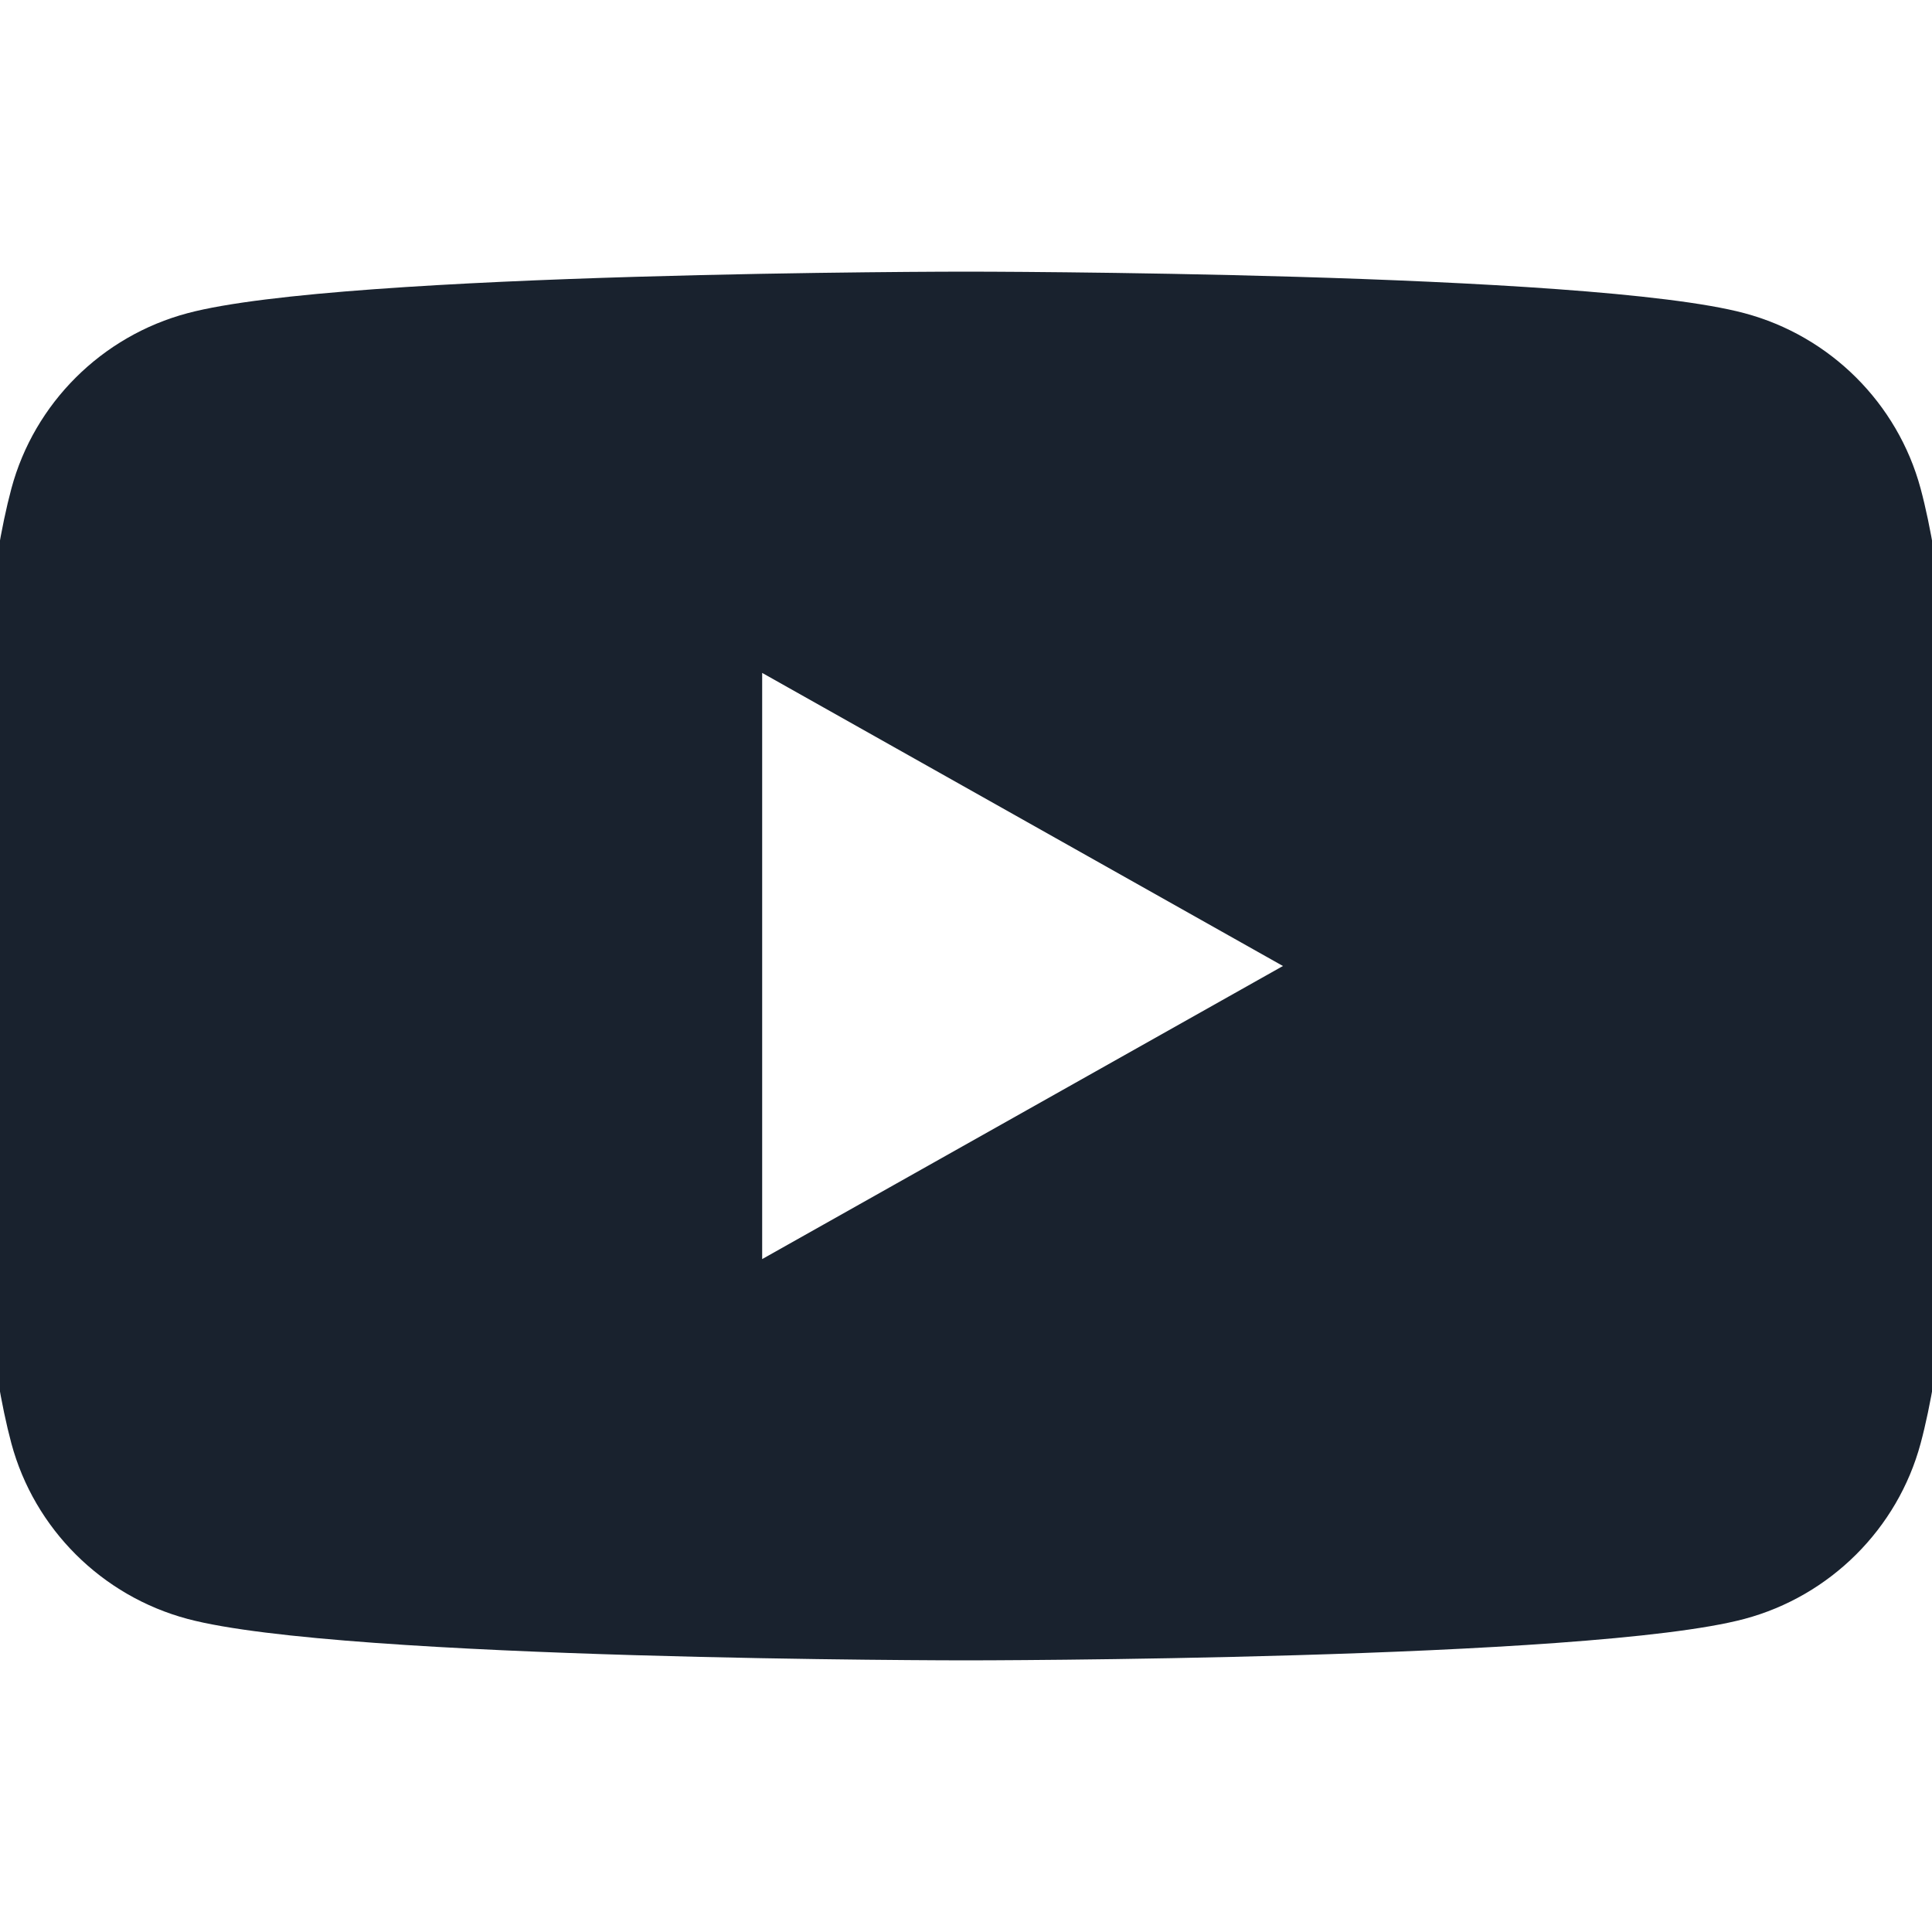 <svg width="20" height="20" viewBox="0 0 20 20" fill="none" xmlns="http://www.w3.org/2000/svg">
<g clip-path="url(#clip0_7789_3480)">
<path d="M19.882 5.057C19.644 4.174 18.945 3.478 18.058 3.242C16.45 2.812 10 2.812 10 2.812C10 2.812 3.55 2.812 1.942 3.242C1.054 3.478 0.355 4.174 0.118 5.057C-0.312 6.659 -0.312 10 -0.312 10C-0.312 10 -0.312 13.342 0.118 14.943C0.356 15.826 1.054 16.522 1.942 16.759C3.55 17.188 10 17.188 10 17.188C10 17.188 16.449 17.188 18.058 16.759C18.945 16.522 19.644 15.826 19.882 14.943C20.312 13.342 20.312 10 20.312 10C20.312 10 20.312 6.659 19.882 5.057ZM7.89 13.034V6.966L13.281 10L7.89 13.034Z" fill="#19222E"/>
</g>
<defs>
<clipPath id="clip0_7789_3480">
<rect width="20" height="20" fill="white"/>
</clipPath>
</defs>
</svg>
